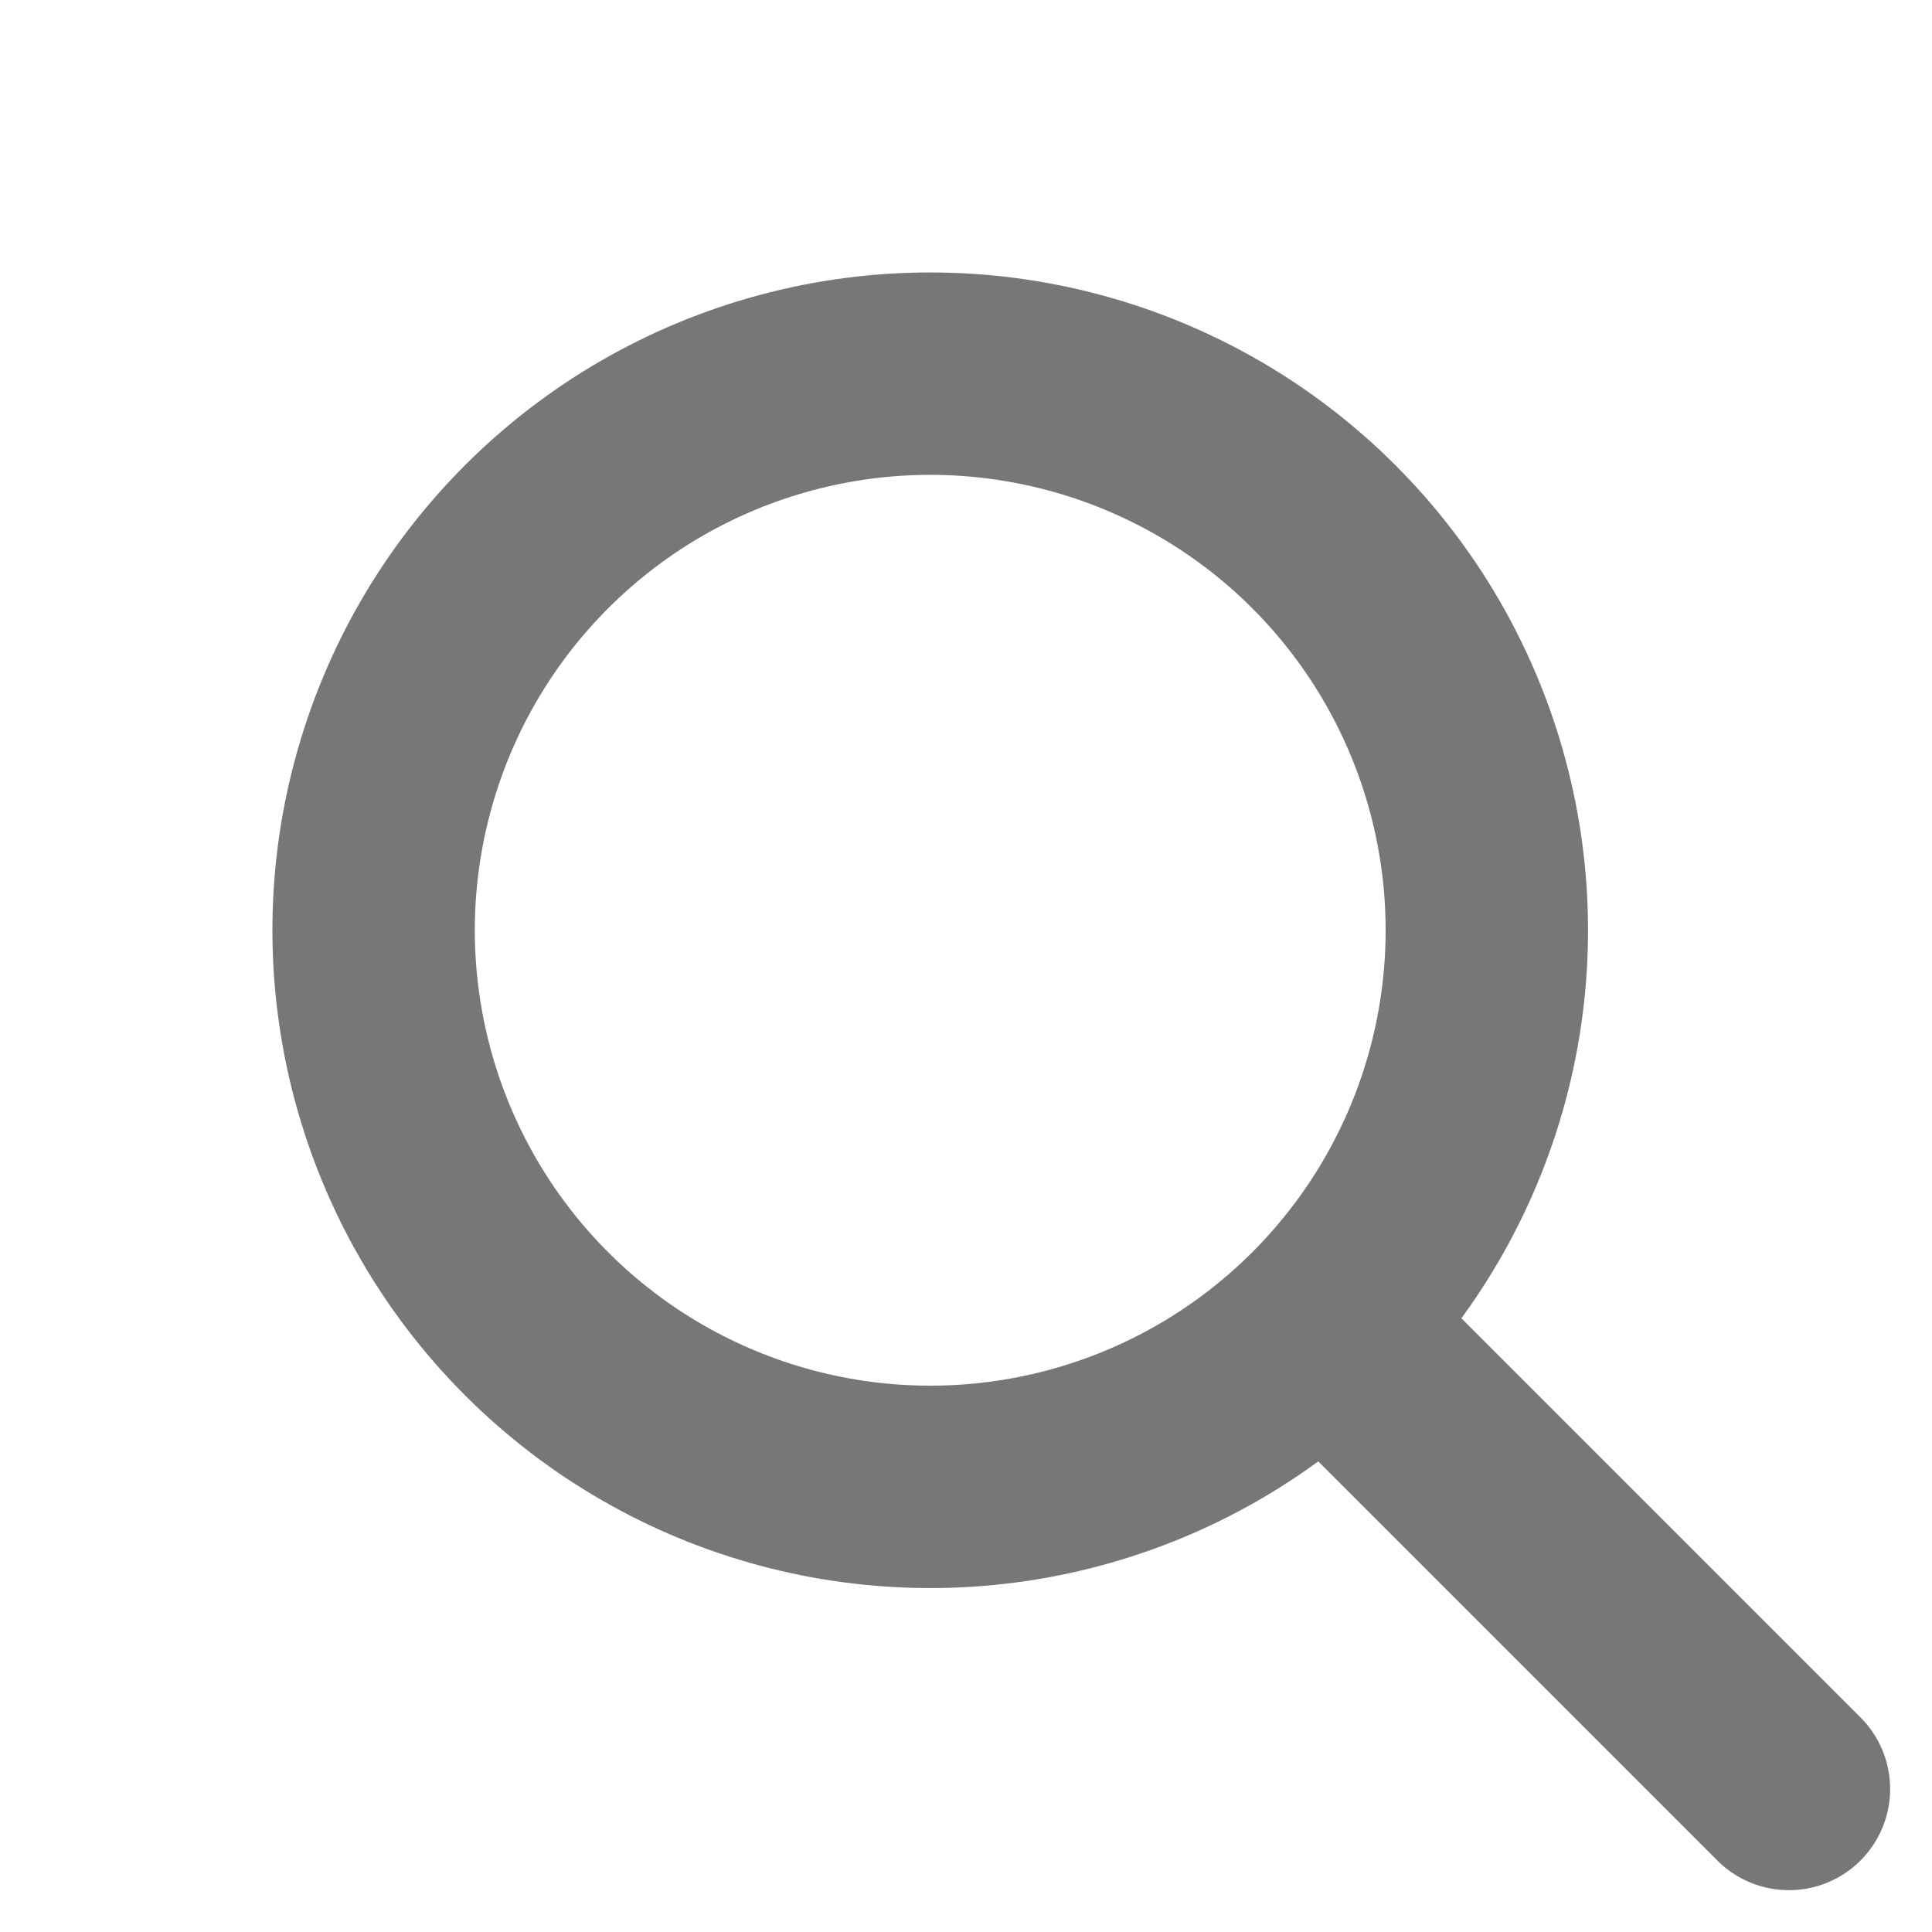 <svg xmlns="http://www.w3.org/2000/svg" width="19.091" height="19.092" viewBox="0 0 19.091 19.092">
  <g id="Search" transform="translate(9.192 0) rotate(45)">
    <g id="楕円形_523" data-name="楕円形 523" transform="translate(0 13) rotate(-90)" fill="none" stroke="#777" stroke-linecap="round" stroke-linejoin="round" stroke-width="2">
      <circle cx="6.5" cy="6.5" r="6.5" stroke="none"/>
      <circle cx="6.5" cy="6.5" r="5.5" fill="none"/>
    </g>
    <line id="線_540" data-name="線 540" y2="6" transform="translate(12.5 6.5) rotate(-90)" fill="none" stroke="#777" stroke-linecap="round" stroke-width="2"/>
  </g>
</svg>
